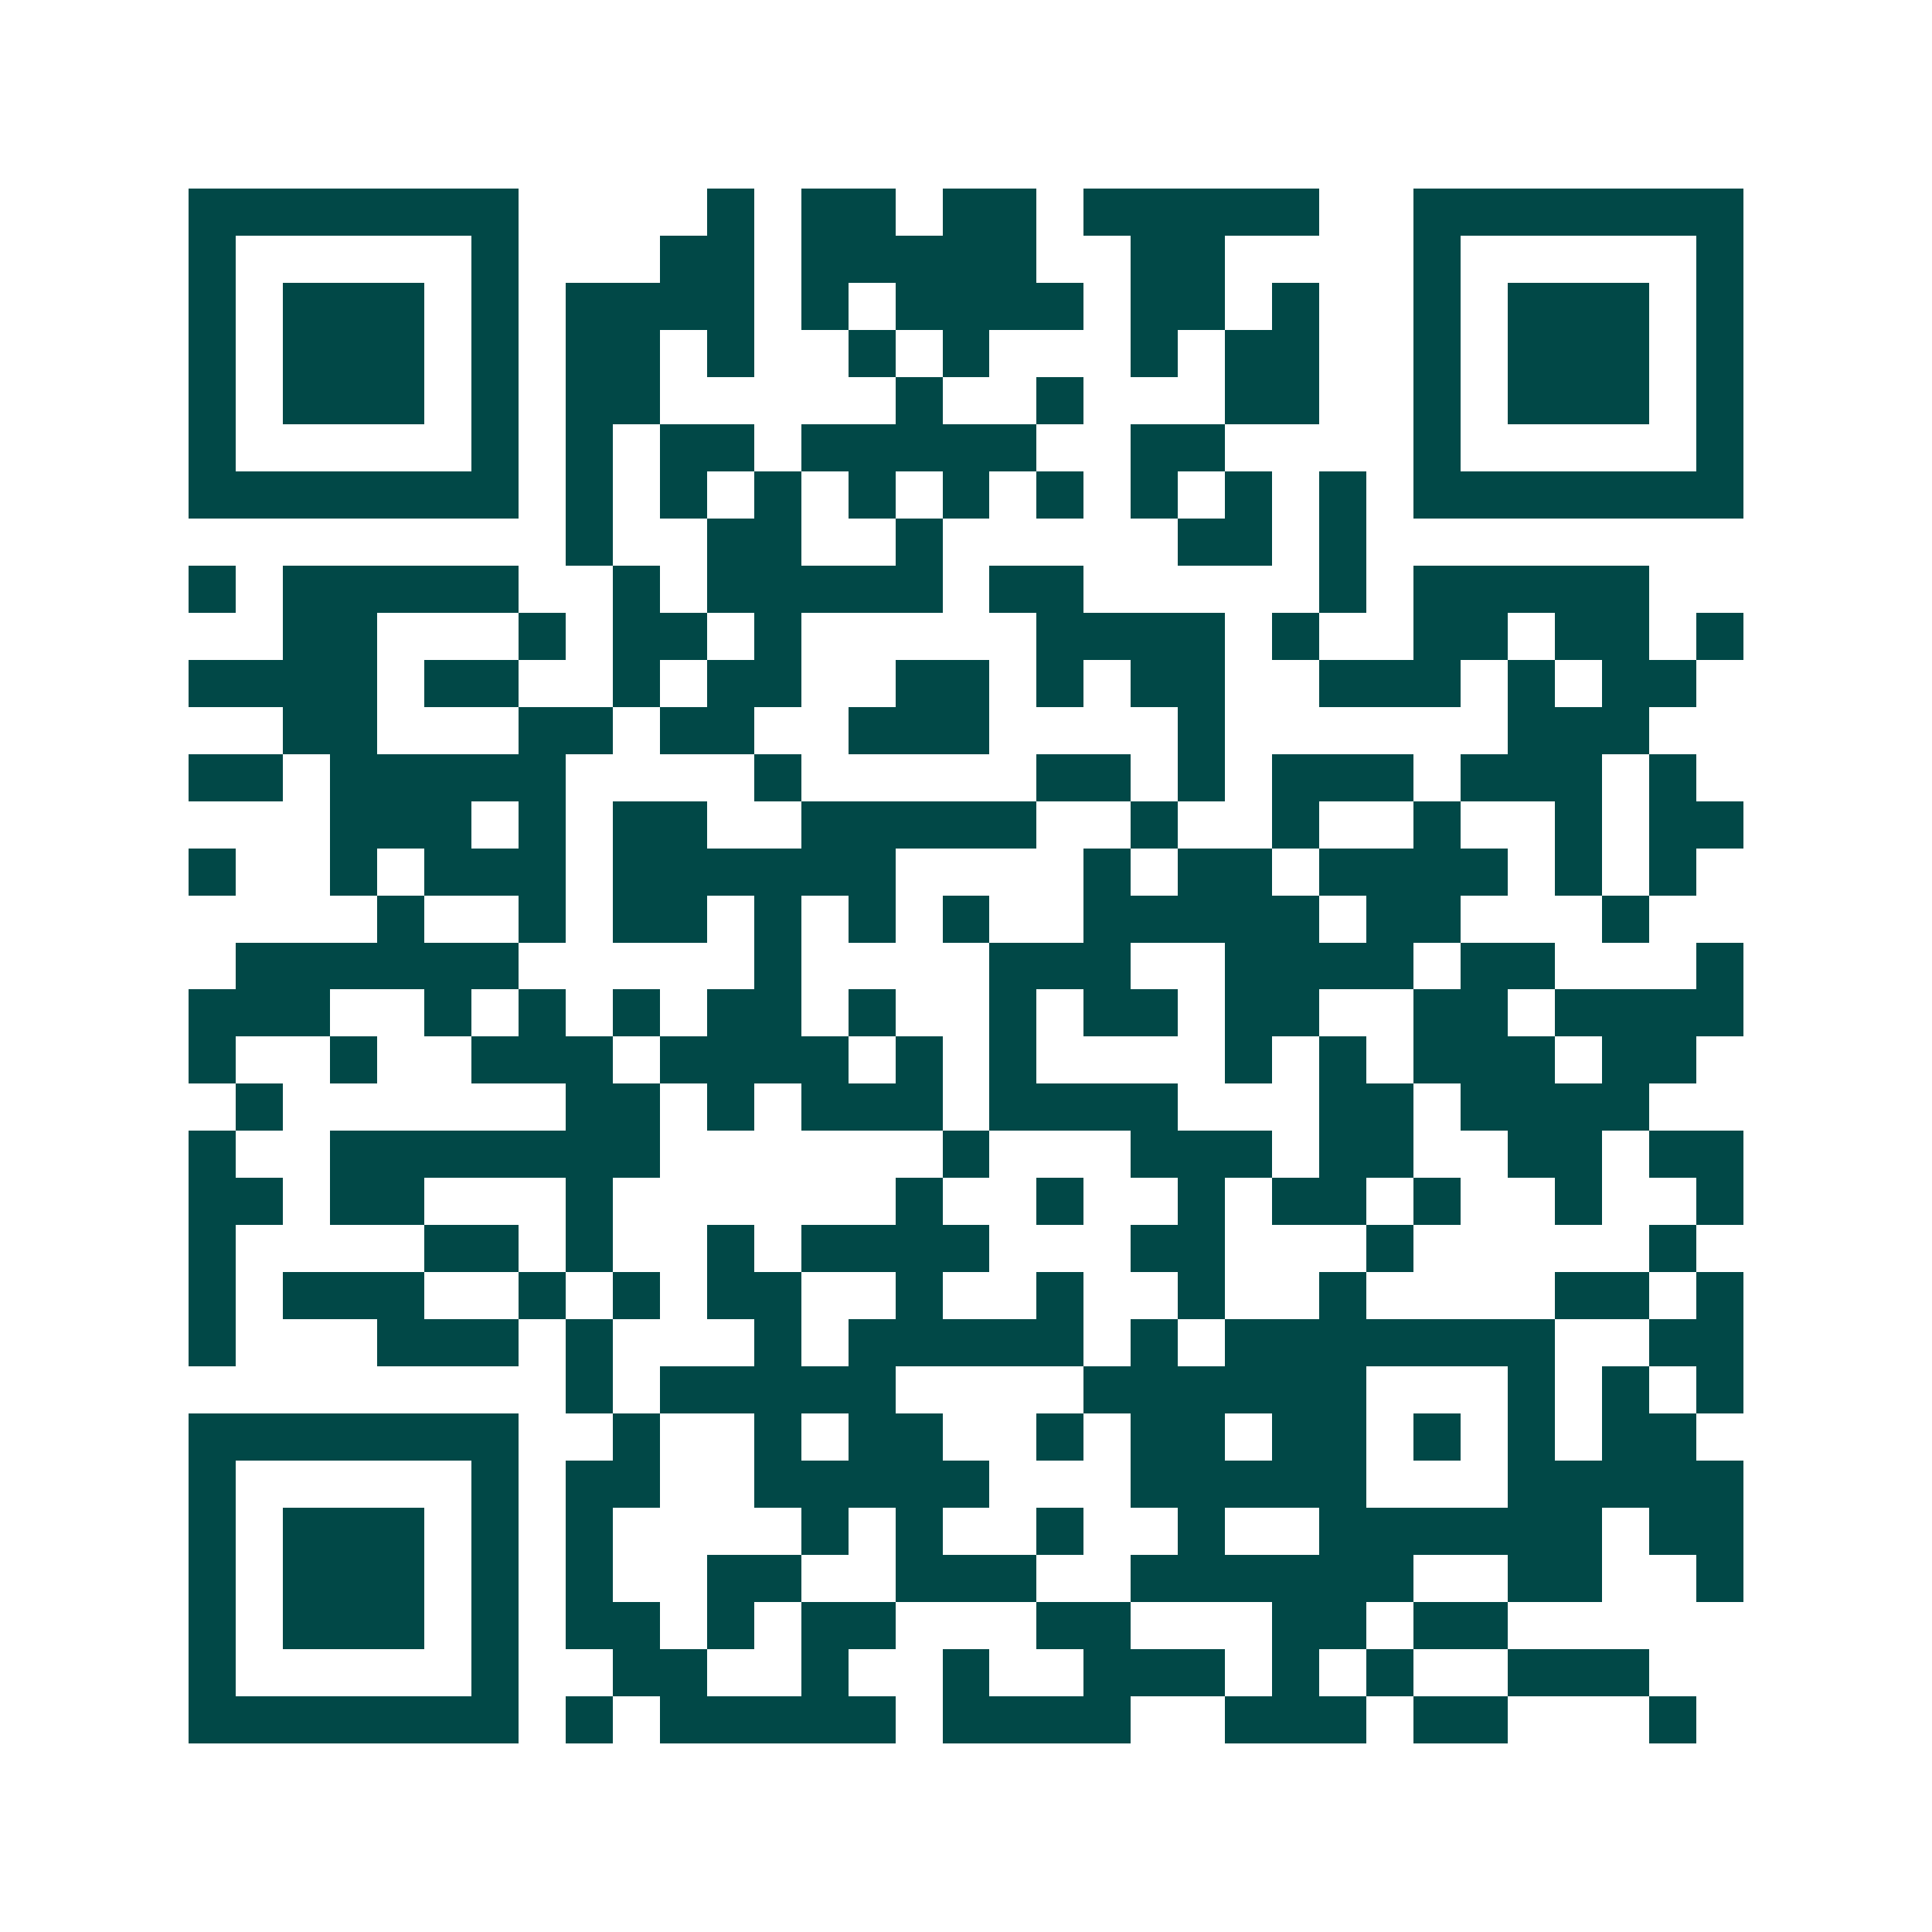 <svg xmlns="http://www.w3.org/2000/svg" width="200" height="200" viewBox="0 0 41 41" shape-rendering="crispEdges"><path fill="#ffffff" d="M0 0h41v41H0z"/><path stroke="#014847" d="M4 4.5h7m4 0h1m1 0h2m1 0h2m1 0h5m2 0h7M4 5.5h1m5 0h1m3 0h2m1 0h5m2 0h2m4 0h1m5 0h1M4 6.5h1m1 0h3m1 0h1m1 0h4m1 0h1m1 0h4m1 0h2m1 0h1m2 0h1m1 0h3m1 0h1M4 7.5h1m1 0h3m1 0h1m1 0h2m1 0h1m2 0h1m1 0h1m3 0h1m1 0h2m2 0h1m1 0h3m1 0h1M4 8.5h1m1 0h3m1 0h1m1 0h2m5 0h1m2 0h1m3 0h2m2 0h1m1 0h3m1 0h1M4 9.5h1m5 0h1m1 0h1m1 0h2m1 0h5m2 0h2m4 0h1m5 0h1M4 10.5h7m1 0h1m1 0h1m1 0h1m1 0h1m1 0h1m1 0h1m1 0h1m1 0h1m1 0h1m1 0h7M12 11.5h1m2 0h2m2 0h1m5 0h2m1 0h1M4 12.5h1m1 0h5m2 0h1m1 0h5m1 0h2m5 0h1m1 0h5M6 13.5h2m3 0h1m1 0h2m1 0h1m5 0h4m1 0h1m2 0h2m1 0h2m1 0h1M4 14.5h4m1 0h2m2 0h1m1 0h2m2 0h2m1 0h1m1 0h2m2 0h3m1 0h1m1 0h2M6 15.5h2m3 0h2m1 0h2m2 0h3m4 0h1m6 0h3M4 16.5h2m1 0h5m4 0h1m5 0h2m1 0h1m1 0h3m1 0h3m1 0h1M7 17.5h3m1 0h1m1 0h2m2 0h5m2 0h1m2 0h1m2 0h1m2 0h1m1 0h2M4 18.5h1m2 0h1m1 0h3m1 0h6m4 0h1m1 0h2m1 0h4m1 0h1m1 0h1M8 19.5h1m2 0h1m1 0h2m1 0h1m1 0h1m1 0h1m2 0h5m1 0h2m3 0h1M5 20.5h6m5 0h1m4 0h3m2 0h4m1 0h2m3 0h1M4 21.5h3m2 0h1m1 0h1m1 0h1m1 0h2m1 0h1m2 0h1m1 0h2m1 0h2m2 0h2m1 0h4M4 22.5h1m2 0h1m2 0h3m1 0h4m1 0h1m1 0h1m4 0h1m1 0h1m1 0h3m1 0h2M5 23.5h1m6 0h2m1 0h1m1 0h3m1 0h4m3 0h2m1 0h4M4 24.5h1m2 0h7m6 0h1m3 0h3m1 0h2m2 0h2m1 0h2M4 25.5h2m1 0h2m3 0h1m6 0h1m2 0h1m2 0h1m1 0h2m1 0h1m2 0h1m2 0h1M4 26.5h1m4 0h2m1 0h1m2 0h1m1 0h4m3 0h2m3 0h1m5 0h1M4 27.5h1m1 0h3m2 0h1m1 0h1m1 0h2m2 0h1m2 0h1m2 0h1m2 0h1m4 0h2m1 0h1M4 28.5h1m3 0h3m1 0h1m3 0h1m1 0h5m1 0h1m1 0h7m2 0h2M12 29.5h1m1 0h5m4 0h6m3 0h1m1 0h1m1 0h1M4 30.5h7m2 0h1m2 0h1m1 0h2m2 0h1m1 0h2m1 0h2m1 0h1m1 0h1m1 0h2M4 31.5h1m5 0h1m1 0h2m2 0h5m3 0h5m3 0h5M4 32.5h1m1 0h3m1 0h1m1 0h1m4 0h1m1 0h1m2 0h1m2 0h1m2 0h6m1 0h2M4 33.5h1m1 0h3m1 0h1m1 0h1m2 0h2m2 0h3m2 0h6m2 0h2m2 0h1M4 34.5h1m1 0h3m1 0h1m1 0h2m1 0h1m1 0h2m3 0h2m3 0h2m1 0h2M4 35.5h1m5 0h1m2 0h2m2 0h1m2 0h1m2 0h3m1 0h1m1 0h1m2 0h3M4 36.5h7m1 0h1m1 0h5m1 0h4m2 0h3m1 0h2m3 0h1"/></svg>
